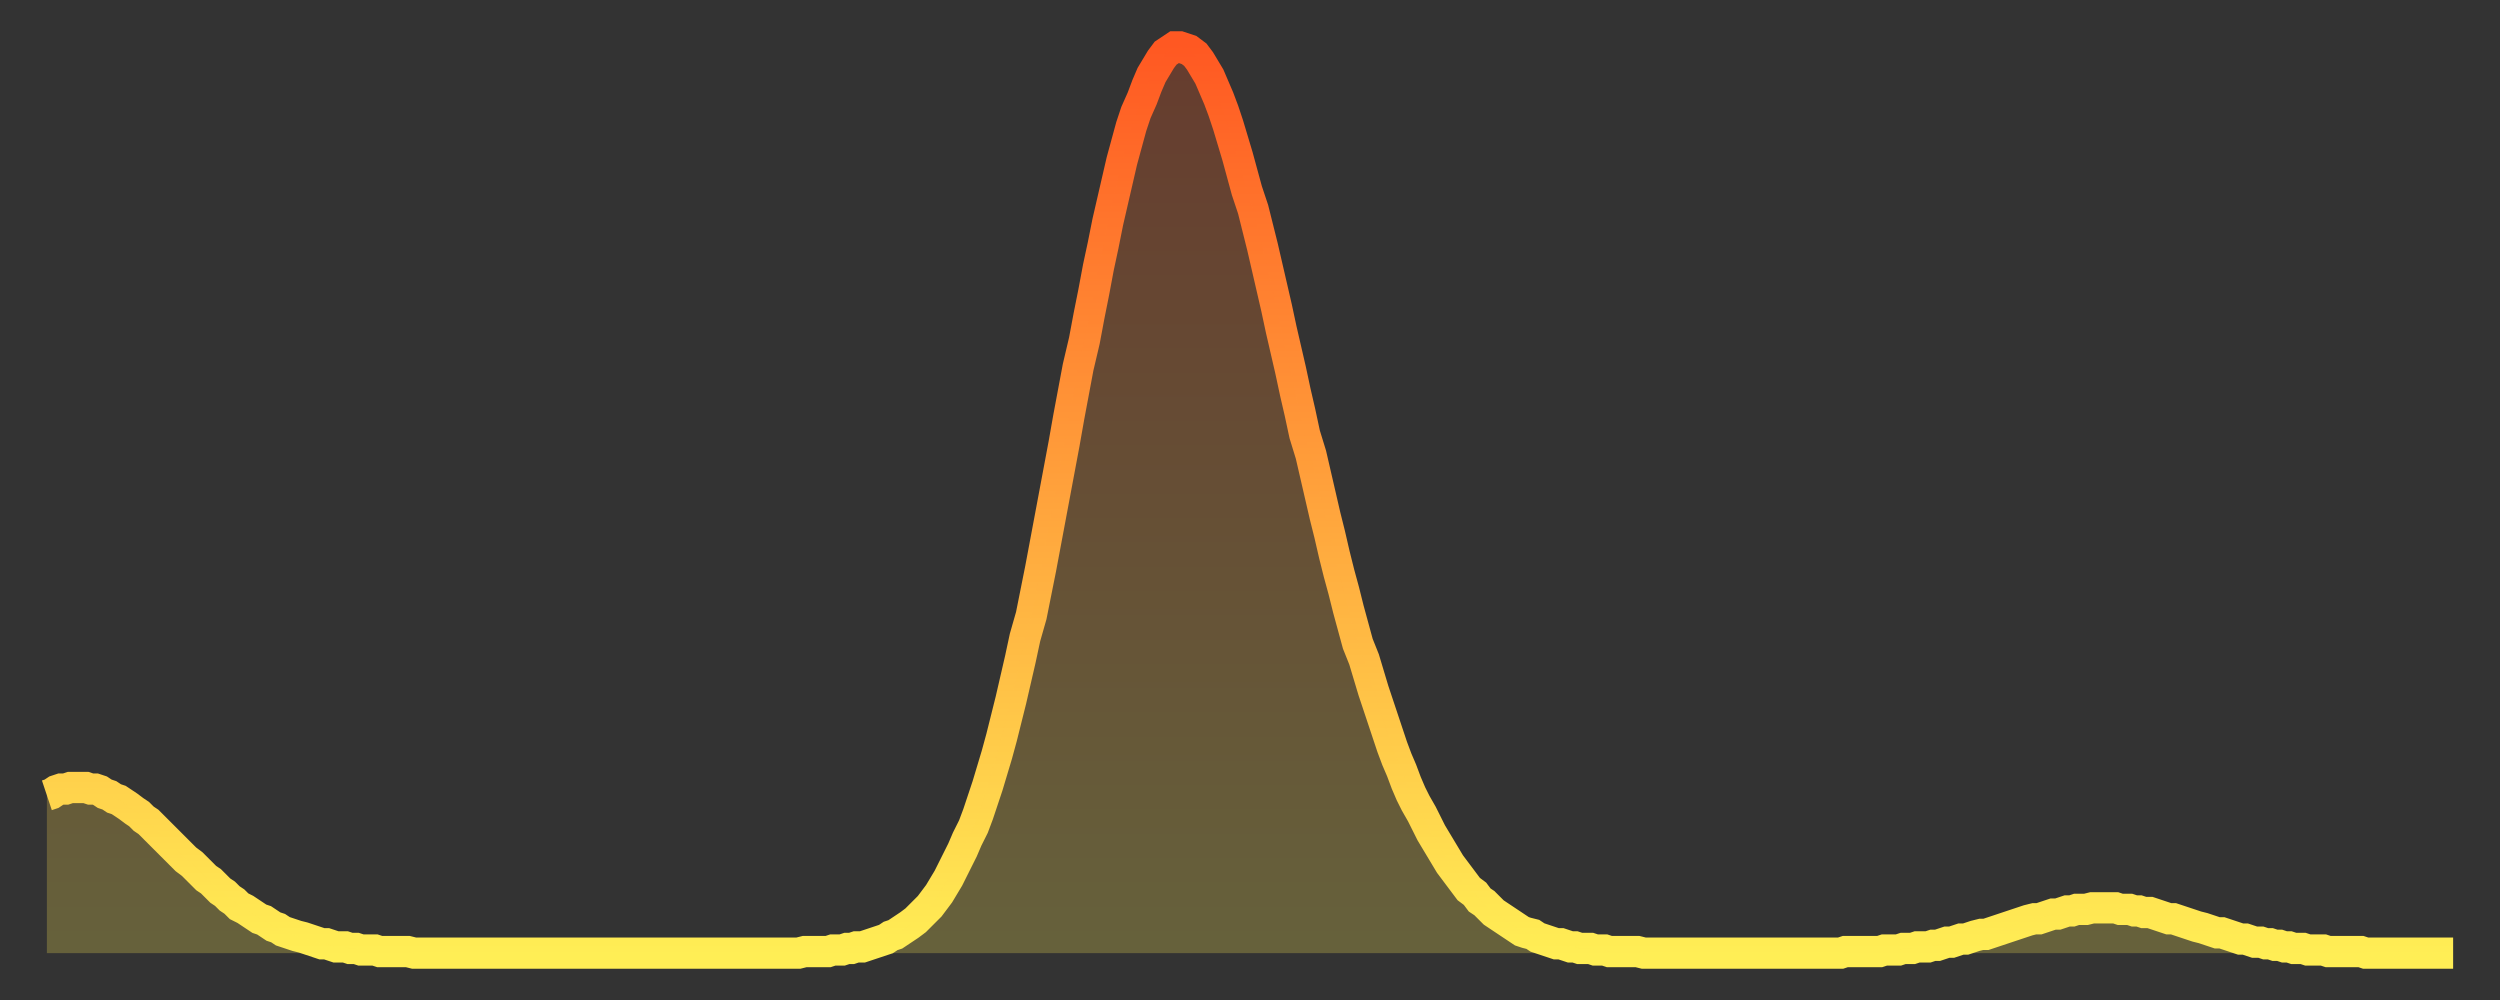 <?xml version="1.0" encoding="utf-8" ?>
<svg baseProfile="full" height="64" version="1.1" width="160" xmlns="http://www.w3.org/2000/svg" xmlns:ev="http://www.w3.org/2001/xml-events" xmlns:xlink="http://www.w3.org/1999/xlink"><rect width="100%" height="100%" fill="#333333" stroke="none"/><defs><linearGradient id="id192332" x1="0" x2="0" y1="0" y2="1"><stop offset="0%" stop-color="#ff5822" /><stop offset="50%" stop-color="#ffa33c" /><stop offset="100%" stop-color="#ffee55" /></linearGradient></defs><g transform="translate(3,3)"><g><path d="M 0.0 47.9 0.3 47.8 0.6 47.6 0.9 47.5 1.2 47.5 1.5 47.4 1.9 47.4 2.2 47.4 2.5 47.4 2.8 47.5 3.1 47.5 3.4 47.6 3.7 47.8 4.0 47.9 4.3 48.1 4.6 48.2 4.9 48.4 5.2 48.6 5.6 48.9 5.9 49.1 6.2 49.4 6.5 49.6 6.8 49.9 7.1 50.2 7.4 50.5 7.7 50.8 8.0 51.1 8.3 51.4 8.6 51.7 8.9 52.0 9.3 52.3 9.6 52.6 9.9 52.9 10.2 53.2 10.5 53.4 10.8 53.7 11.1 54.0 11.4 54.2 11.7 54.5 12.0 54.7 12.3 55.0 12.7 55.2 13.0 55.4 13.3 55.6 13.6 55.8 13.9 55.9 14.2 56.1 14.5 56.3 14.8 56.4 15.1 56.6 15.4 56.7 15.7 56.8 16.0 56.9 16.4 57.0 16.7 57.1 17.0 57.2 17.3 57.3 17.6 57.4 17.9 57.4 18.2 57.5 18.5 57.6 18.8 57.6 19.1 57.6 19.4 57.7 19.8 57.7 20.1 57.8 20.4 57.8 20.7 57.8 21.0 57.8 21.3 57.9 21.6 57.9 21.9 57.9 22.2 57.9 22.5 57.9 22.8 57.9 23.1 57.9 23.5 58.0 23.8 58.0 24.1 58.0 24.4 58.0 24.7 58.0 25.0 58.0 25.3 58.0 25.6 58.0 25.9 58.0 26.2 58.0 26.5 58.0 26.8 58.0 27.2 58.0 27.5 58.0 27.8 58.0 28.1 58.0 28.4 58.0 28.7 58.0 29.0 58.0 29.3 58.0 29.6 58.0 29.9 58.0 30.2 58.0 30.6 58.0 30.9 58.0 31.2 58.0 31.5 58.0 31.8 58.0 32.1 58.0 32.4 58.0 32.7 58.0 33.0 58.0 33.3 58.0 33.6 58.0 33.9 58.0 34.3 58.0 34.6 58.0 34.9 58.0 35.2 58.0 35.5 58.0 35.8 58.0 36.1 58.0 36.4 58.0 36.7 58.0 37.0 58.0 37.3 58.0 37.7 58.0 38.0 58.0 38.3 58.0 38.6 58.0 38.9 58.0 39.2 58.0 39.5 58.0 39.8 58.0 40.1 58.0 40.4 58.0 40.7 58.0 41.0 58.0 41.4 58.0 41.7 58.0 42.0 58.0 42.3 58.0 42.6 58.0 42.9 58.0 43.2 58.0 43.5 58.0 43.8 58.0 44.1 58.0 44.4 58.0 44.7 58.0 45.1 58.0 45.4 58.0 45.7 58.0 46.0 58.0 46.3 58.0 46.6 58.0 46.9 58.0 47.2 58.0 47.5 58.0 47.8 58.0 48.1 58.0 48.5 57.9 48.8 57.9 49.1 57.9 49.4 57.9 49.7 57.9 50.0 57.9 50.3 57.8 50.6 57.8 50.9 57.8 51.2 57.7 51.5 57.7 51.8 57.6 52.2 57.6 52.5 57.5 52.8 57.4 53.1 57.3 53.4 57.2 53.7 57.1 54.0 56.9 54.3 56.8 54.6 56.6 54.9 56.4 55.2 56.2 55.6 55.9 55.9 55.6 56.2 55.3 56.5 55.0 56.8 54.6 57.1 54.2 57.4 53.7 57.7 53.2 58.0 52.6 58.3 52.0 58.6 51.4 58.9 50.7 59.3 49.9 59.6 49.1 59.9 48.2 60.2 47.3 60.5 46.3 60.8 45.3 61.1 44.2 61.4 43.0 61.7 41.8 62.0 40.5 62.3 39.2 62.6 37.8 63.0 36.4 63.3 34.9 63.6 33.4 63.9 31.8 64.2 30.2 64.5 28.6 64.8 27.0 65.1 25.4 65.4 23.7 65.7 22.1 66.0 20.5 66.4 18.8 66.7 17.2 67.0 15.7 67.3 14.1 67.6 12.7 67.9 11.2 68.2 9.9 68.5 8.6 68.8 7.3 69.1 6.2 69.4 5.1 69.7 4.2 70.1 3.3 70.4 2.5 70.7 1.8 71.0 1.3 71.3 0.8 71.6 0.4 71.9 0.2 72.2 0.0 72.5 0.0 72.8 0.1 73.1 0.2 73.5 0.5 73.8 0.9 74.1 1.4 74.4 1.9 74.7 2.6 75.0 3.3 75.3 4.1 75.6 5.0 75.9 6.0 76.2 7.0 76.5 8.1 76.8 9.2 77.2 10.4 77.5 11.6 77.8 12.8 78.1 14.1 78.4 15.4 78.7 16.7 79.0 18.1 79.3 19.4 79.6 20.7 79.9 22.1 80.2 23.4 80.5 24.8 80.9 26.1 81.2 27.4 81.5 28.7 81.8 30.0 82.1 31.2 82.4 32.5 82.7 33.7 83.0 34.8 83.3 36.0 83.6 37.1 83.9 38.2 84.3 39.2 84.6 40.2 84.9 41.2 85.2 42.1 85.5 43.0 85.8 43.9 86.1 44.8 86.4 45.6 86.7 46.3 87.0 47.1 87.3 47.8 87.6 48.4 88.0 49.1 88.3 49.7 88.6 50.3 88.9 50.8 89.2 51.3 89.5 51.8 89.8 52.3 90.1 52.7 90.4 53.1 90.7 53.5 91.0 53.9 91.4 54.2 91.7 54.6 92.0 54.8 92.3 55.1 92.6 55.4 92.9 55.6 93.2 55.8 93.5 56.0 93.8 56.2 94.1 56.4 94.4 56.6 94.7 56.7 95.1 56.8 95.4 57.0 95.7 57.1 96.0 57.2 96.3 57.3 96.6 57.4 96.9 57.4 97.2 57.5 97.5 57.6 97.8 57.6 98.1 57.7 98.4 57.7 98.8 57.7 99.1 57.8 99.4 57.8 99.7 57.8 100.0 57.9 100.3 57.9 100.6 57.9 100.9 57.9 101.2 57.9 101.5 57.9 101.8 57.9 102.2 58.0 102.5 58.0 102.8 58.0 103.1 58.0 103.4 58.0 103.7 58.0 104.0 58.0 104.3 58.0 104.6 58.0 104.9 58.0 105.2 58.0 105.5 58.0 105.9 58.0 106.2 58.0 106.5 58.0 106.8 58.0 107.1 58.0 107.4 58.0 107.7 58.0 108.0 58.0 108.3 58.0 108.6 58.0 108.9 58.0 109.3 58.0 109.6 58.0 109.9 58.0 110.2 58.0 110.5 58.0 110.8 58.0 111.1 58.0 111.4 58.0 111.7 58.0 112.0 58.0 112.3 58.0 112.6 58.0 113.0 58.0 113.3 58.0 113.6 58.0 113.9 58.0 114.2 58.0 114.5 58.0 114.8 58.0 115.1 57.9 115.4 57.9 115.7 57.9 116.0 57.9 116.3 57.9 116.7 57.9 117.0 57.9 117.3 57.9 117.6 57.8 117.9 57.8 118.2 57.8 118.5 57.8 118.8 57.7 119.1 57.7 119.4 57.7 119.7 57.6 120.1 57.6 120.4 57.6 120.7 57.5 121.0 57.5 121.3 57.4 121.6 57.3 121.9 57.3 122.2 57.2 122.5 57.1 122.8 57.1 123.1 57.0 123.4 56.9 123.8 56.8 124.1 56.8 124.4 56.7 124.7 56.6 125.0 56.5 125.3 56.4 125.6 56.3 125.9 56.2 126.2 56.1 126.5 56.0 126.8 55.9 127.2 55.8 127.5 55.8 127.8 55.7 128.1 55.6 128.4 55.5 128.7 55.5 129.0 55.4 129.3 55.3 129.6 55.3 129.9 55.2 130.2 55.2 130.5 55.2 130.9 55.1 131.2 55.1 131.5 55.1 131.8 55.1 132.1 55.1 132.4 55.1 132.7 55.2 133.0 55.2 133.3 55.2 133.6 55.3 133.9 55.3 134.2 55.4 134.6 55.4 134.9 55.5 135.2 55.6 135.5 55.7 135.8 55.8 136.1 55.8 136.4 55.9 136.7 56.0 137.0 56.1 137.3 56.2 137.6 56.3 138.0 56.4 138.3 56.5 138.6 56.6 138.9 56.7 139.2 56.7 139.5 56.8 139.8 56.9 140.1 57.0 140.4 57.1 140.7 57.1 141.0 57.2 141.3 57.3 141.7 57.3 142.0 57.4 142.3 57.4 142.6 57.5 142.9 57.5 143.2 57.6 143.5 57.6 143.8 57.7 144.1 57.7 144.4 57.7 144.7 57.8 145.1 57.8 145.4 57.8 145.7 57.8 146.0 57.9 146.3 57.9 146.6 57.9 146.9 57.9 147.2 57.9 147.5 57.9 147.8 57.9 148.1 57.9 148.4 58.0 148.8 58.0 149.1 58.0 149.4 58.0 149.7 58.0 150.0 58.0 150.3 58.0 150.6 58.0 150.9 58.0 151.2 58.0 151.5 58.0 151.8 58.0 152.1 58.0 152.5 58.0 152.8 58.0 153.1 58.0 153.4 58.0 153.7 58.0 154.0 58.0" fill="none" id="graph-curve" opacity="1" stroke="url(#id192332)" stroke-width="2" /><path d="M 0 58 L 0.0 47.9 0.3 47.8 0.6 47.6 0.9 47.5 1.2 47.5 1.5 47.4 1.9 47.4 2.2 47.4 2.5 47.4 2.8 47.5 3.1 47.5 3.4 47.6 3.7 47.8 4.0 47.9 4.3 48.1 4.6 48.2 4.9 48.4 5.2 48.6 5.6 48.9 5.9 49.1 6.2 49.4 6.5 49.6 6.8 49.9 7.1 50.2 7.4 50.5 7.7 50.8 8.0 51.1 8.3 51.4 8.6 51.7 8.9 52.0 9.3 52.3 9.6 52.6 9.9 52.9 10.2 53.2 10.5 53.4 10.8 53.7 11.1 54.0 11.4 54.2 11.7 54.5 12.0 54.7 12.3 55.0 12.7 55.2 13.0 55.4 13.3 55.6 13.6 55.8 13.9 55.9 14.2 56.1 14.5 56.3 14.8 56.4 15.1 56.6 15.4 56.7 15.7 56.8 16.0 56.9 16.4 57.0 16.7 57.1 17.0 57.2 17.3 57.3 17.6 57.4 17.9 57.4 18.2 57.5 18.5 57.6 18.8 57.6 19.1 57.6 19.4 57.7 19.8 57.7 20.1 57.8 20.4 57.8 20.7 57.8 21.0 57.8 21.3 57.9 21.6 57.9 21.9 57.9 22.2 57.9 22.5 57.9 22.8 57.9 23.1 57.9 23.5 58.0 23.8 58.0 24.1 58.0 24.4 58.0 24.7 58.0 25.0 58.0 25.3 58.0 25.6 58.0 25.9 58.0 26.2 58.0 26.5 58.0 26.8 58.0 27.2 58.0 27.5 58.0 27.8 58.0 28.1 58.0 28.4 58.0 28.7 58.0 29.0 58.0 29.3 58.0 29.6 58.0 29.9 58.0 30.2 58.0 30.6 58.0 30.9 58.0 31.2 58.0 31.5 58.0 31.8 58.0 32.1 58.0 32.4 58.0 32.7 58.0 33.0 58.0 33.3 58.0 33.6 58.0 33.9 58.0 34.3 58.0 34.6 58.0 34.9 58.0 35.2 58.0 35.5 58.0 35.8 58.0 36.1 58.0 36.4 58.0 36.7 58.0 37.0 58.0 37.3 58.0 37.7 58.0 38.0 58.0 38.3 58.0 38.6 58.0 38.9 58.0 39.2 58.0 39.5 58.0 39.8 58.0 40.1 58.0 40.4 58.0 40.7 58.0 41.0 58.0 41.4 58.0 41.7 58.0 42.0 58.0 42.3 58.0 42.6 58.0 42.9 58.0 43.2 58.0 43.5 58.0 43.8 58.0 44.1 58.0 44.4 58.0 44.7 58.0 45.1 58.0 45.4 58.0 45.7 58.0 46.0 58.0 46.3 58.0 46.6 58.0 46.9 58.0 47.2 58.0 47.5 58.0 47.8 58.0 48.1 58.0 48.5 57.9 48.8 57.9 49.1 57.9 49.4 57.9 49.7 57.9 50.0 57.9 50.3 57.8 50.6 57.8 50.9 57.8 51.2 57.7 51.5 57.7 51.8 57.6 52.2 57.6 52.5 57.5 52.8 57.4 53.1 57.3 53.4 57.2 53.7 57.1 54.0 56.9 54.3 56.8 54.6 56.6 54.9 56.4 55.2 56.2 55.6 55.9 55.9 55.6 56.2 55.3 56.5 55.0 56.8 54.6 57.1 54.2 57.4 53.7 57.7 53.2 58.0 52.6 58.3 52.0 58.6 51.4 58.9 50.7 59.3 49.9 59.6 49.1 59.9 48.2 60.2 47.3 60.5 46.3 60.8 45.3 61.1 44.2 61.4 43.0 61.7 41.8 62.0 40.5 62.3 39.2 62.6 37.8 63.0 36.4 63.3 34.9 63.6 33.4 63.9 31.8 64.2 30.2 64.5 28.6 64.8 27.0 65.1 25.4 65.4 23.7 65.7 22.1 66.0 20.5 66.4 18.8 66.7 17.2 67.0 15.7 67.3 14.1 67.6 12.7 67.9 11.2 68.2 9.9 68.5 8.6 68.8 7.3 69.1 6.2 69.4 5.1 69.7 4.2 70.1 3.3 70.4 2.5 70.7 1.8 71.0 1.3 71.3 0.8 71.6 0.4 71.9 0.2 72.2 0.0 72.5 0.0 72.8 0.1 73.1 0.2 73.5 0.5 73.8 0.9 74.1 1.4 74.4 1.9 74.7 2.6 75.0 3.3 75.3 4.1 75.6 5.0 75.9 6.0 76.2 7.0 76.5 8.1 76.8 9.2 77.2 10.4 77.5 11.6 77.8 12.8 78.1 14.1 78.4 15.4 78.7 16.7 79.0 18.1 79.3 19.4 79.6 20.7 79.9 22.1 80.2 23.4 80.5 24.8 80.9 26.1 81.2 27.4 81.5 28.7 81.8 30.0 82.1 31.2 82.4 32.5 82.7 33.7 83.0 34.8 83.3 36.0 83.6 37.1 83.9 38.2 84.3 39.2 84.6 40.2 84.9 41.2 85.2 42.1 85.5 43.0 85.8 43.9 86.1 44.8 86.4 45.6 86.7 46.3 87.0 47.1 87.3 47.8 87.6 48.4 88.0 49.1 88.3 49.7 88.6 50.3 88.9 50.8 89.2 51.3 89.5 51.8 89.8 52.3 90.1 52.7 90.4 53.1 90.7 53.5 91.0 53.9 91.4 54.2 91.7 54.6 92.0 54.8 92.3 55.1 92.6 55.4 92.9 55.6 93.2 55.8 93.5 56.0 93.8 56.2 94.1 56.4 94.4 56.6 94.7 56.7 95.1 56.8 95.4 57.0 95.7 57.1 96.0 57.2 96.3 57.3 96.6 57.4 96.9 57.4 97.2 57.5 97.5 57.6 97.8 57.6 98.1 57.7 98.4 57.7 98.8 57.7 99.1 57.8 99.4 57.8 99.7 57.8 100.0 57.9 100.3 57.9 100.6 57.9 100.9 57.9 101.2 57.9 101.5 57.9 101.8 57.9 102.2 58.0 102.5 58.0 102.8 58.0 103.1 58.0 103.4 58.0 103.7 58.0 104.0 58.0 104.3 58.0 104.6 58.0 104.9 58.0 105.2 58.0 105.5 58.0 105.9 58.0 106.2 58.0 106.5 58.0 106.8 58.0 107.1 58.0 107.4 58.0 107.7 58.0 108.0 58.0 108.3 58.0 108.6 58.0 108.9 58.0 109.3 58.0 109.6 58.0 109.9 58.0 110.2 58.0 110.5 58.0 110.8 58.0 111.1 58.0 111.4 58.0 111.7 58.0 112.0 58.0 112.3 58.0 112.6 58.0 113.0 58.0 113.3 58.0 113.6 58.0 113.9 58.0 114.2 58.0 114.5 58.0 114.8 58.0 115.1 57.9 115.4 57.9 115.7 57.9 116.0 57.9 116.3 57.9 116.7 57.9 117.0 57.9 117.3 57.9 117.6 57.8 117.9 57.8 118.2 57.8 118.5 57.8 118.8 57.7 119.1 57.7 119.4 57.7 119.7 57.6 120.1 57.6 120.4 57.6 120.7 57.5 121.0 57.5 121.3 57.4 121.6 57.3 121.9 57.3 122.2 57.2 122.5 57.1 122.8 57.1 123.1 57.0 123.4 56.9 123.8 56.8 124.1 56.8 124.4 56.7 124.7 56.6 125.0 56.5 125.3 56.4 125.6 56.3 125.9 56.2 126.2 56.1 126.5 56.0 126.8 55.9 127.2 55.8 127.5 55.8 127.8 55.7 128.1 55.6 128.4 55.5 128.7 55.5 129.0 55.4 129.3 55.3 129.6 55.3 129.9 55.2 130.2 55.2 130.5 55.2 130.9 55.1 131.2 55.1 131.5 55.1 131.8 55.1 132.1 55.1 132.4 55.1 132.7 55.2 133.0 55.2 133.3 55.2 133.6 55.3 133.9 55.3 134.2 55.4 134.6 55.4 134.9 55.5 135.2 55.6 135.5 55.7 135.8 55.8 136.1 55.8 136.4 55.9 136.7 56.0 137.0 56.1 137.3 56.2 137.6 56.3 138.0 56.4 138.3 56.5 138.6 56.6 138.9 56.7 139.2 56.7 139.5 56.8 139.8 56.9 140.1 57.0 140.4 57.1 140.7 57.1 141.0 57.2 141.3 57.3 141.7 57.3 142.0 57.4 142.3 57.4 142.6 57.5 142.9 57.5 143.2 57.6 143.5 57.6 143.8 57.7 144.1 57.7 144.4 57.7 144.7 57.8 145.1 57.8 145.4 57.8 145.7 57.8 146.0 57.9 146.3 57.9 146.6 57.9 146.9 57.9 147.2 57.9 147.5 57.9 147.8 57.9 148.1 57.9 148.4 58.0 148.8 58.0 149.1 58.0 149.4 58.0 149.7 58.0 150.0 58.0 150.3 58.0 150.6 58.0 150.9 58.0 151.2 58.0 151.5 58.0 151.8 58.0 152.1 58.0 152.5 58.0 152.8 58.0 153.1 58.0 153.4 58.0 153.7 58.0 154.0 58.0 154 58" fill="url(#id192332)" fill-opacity=".25" id="graph-shadow" /></g></g></svg>